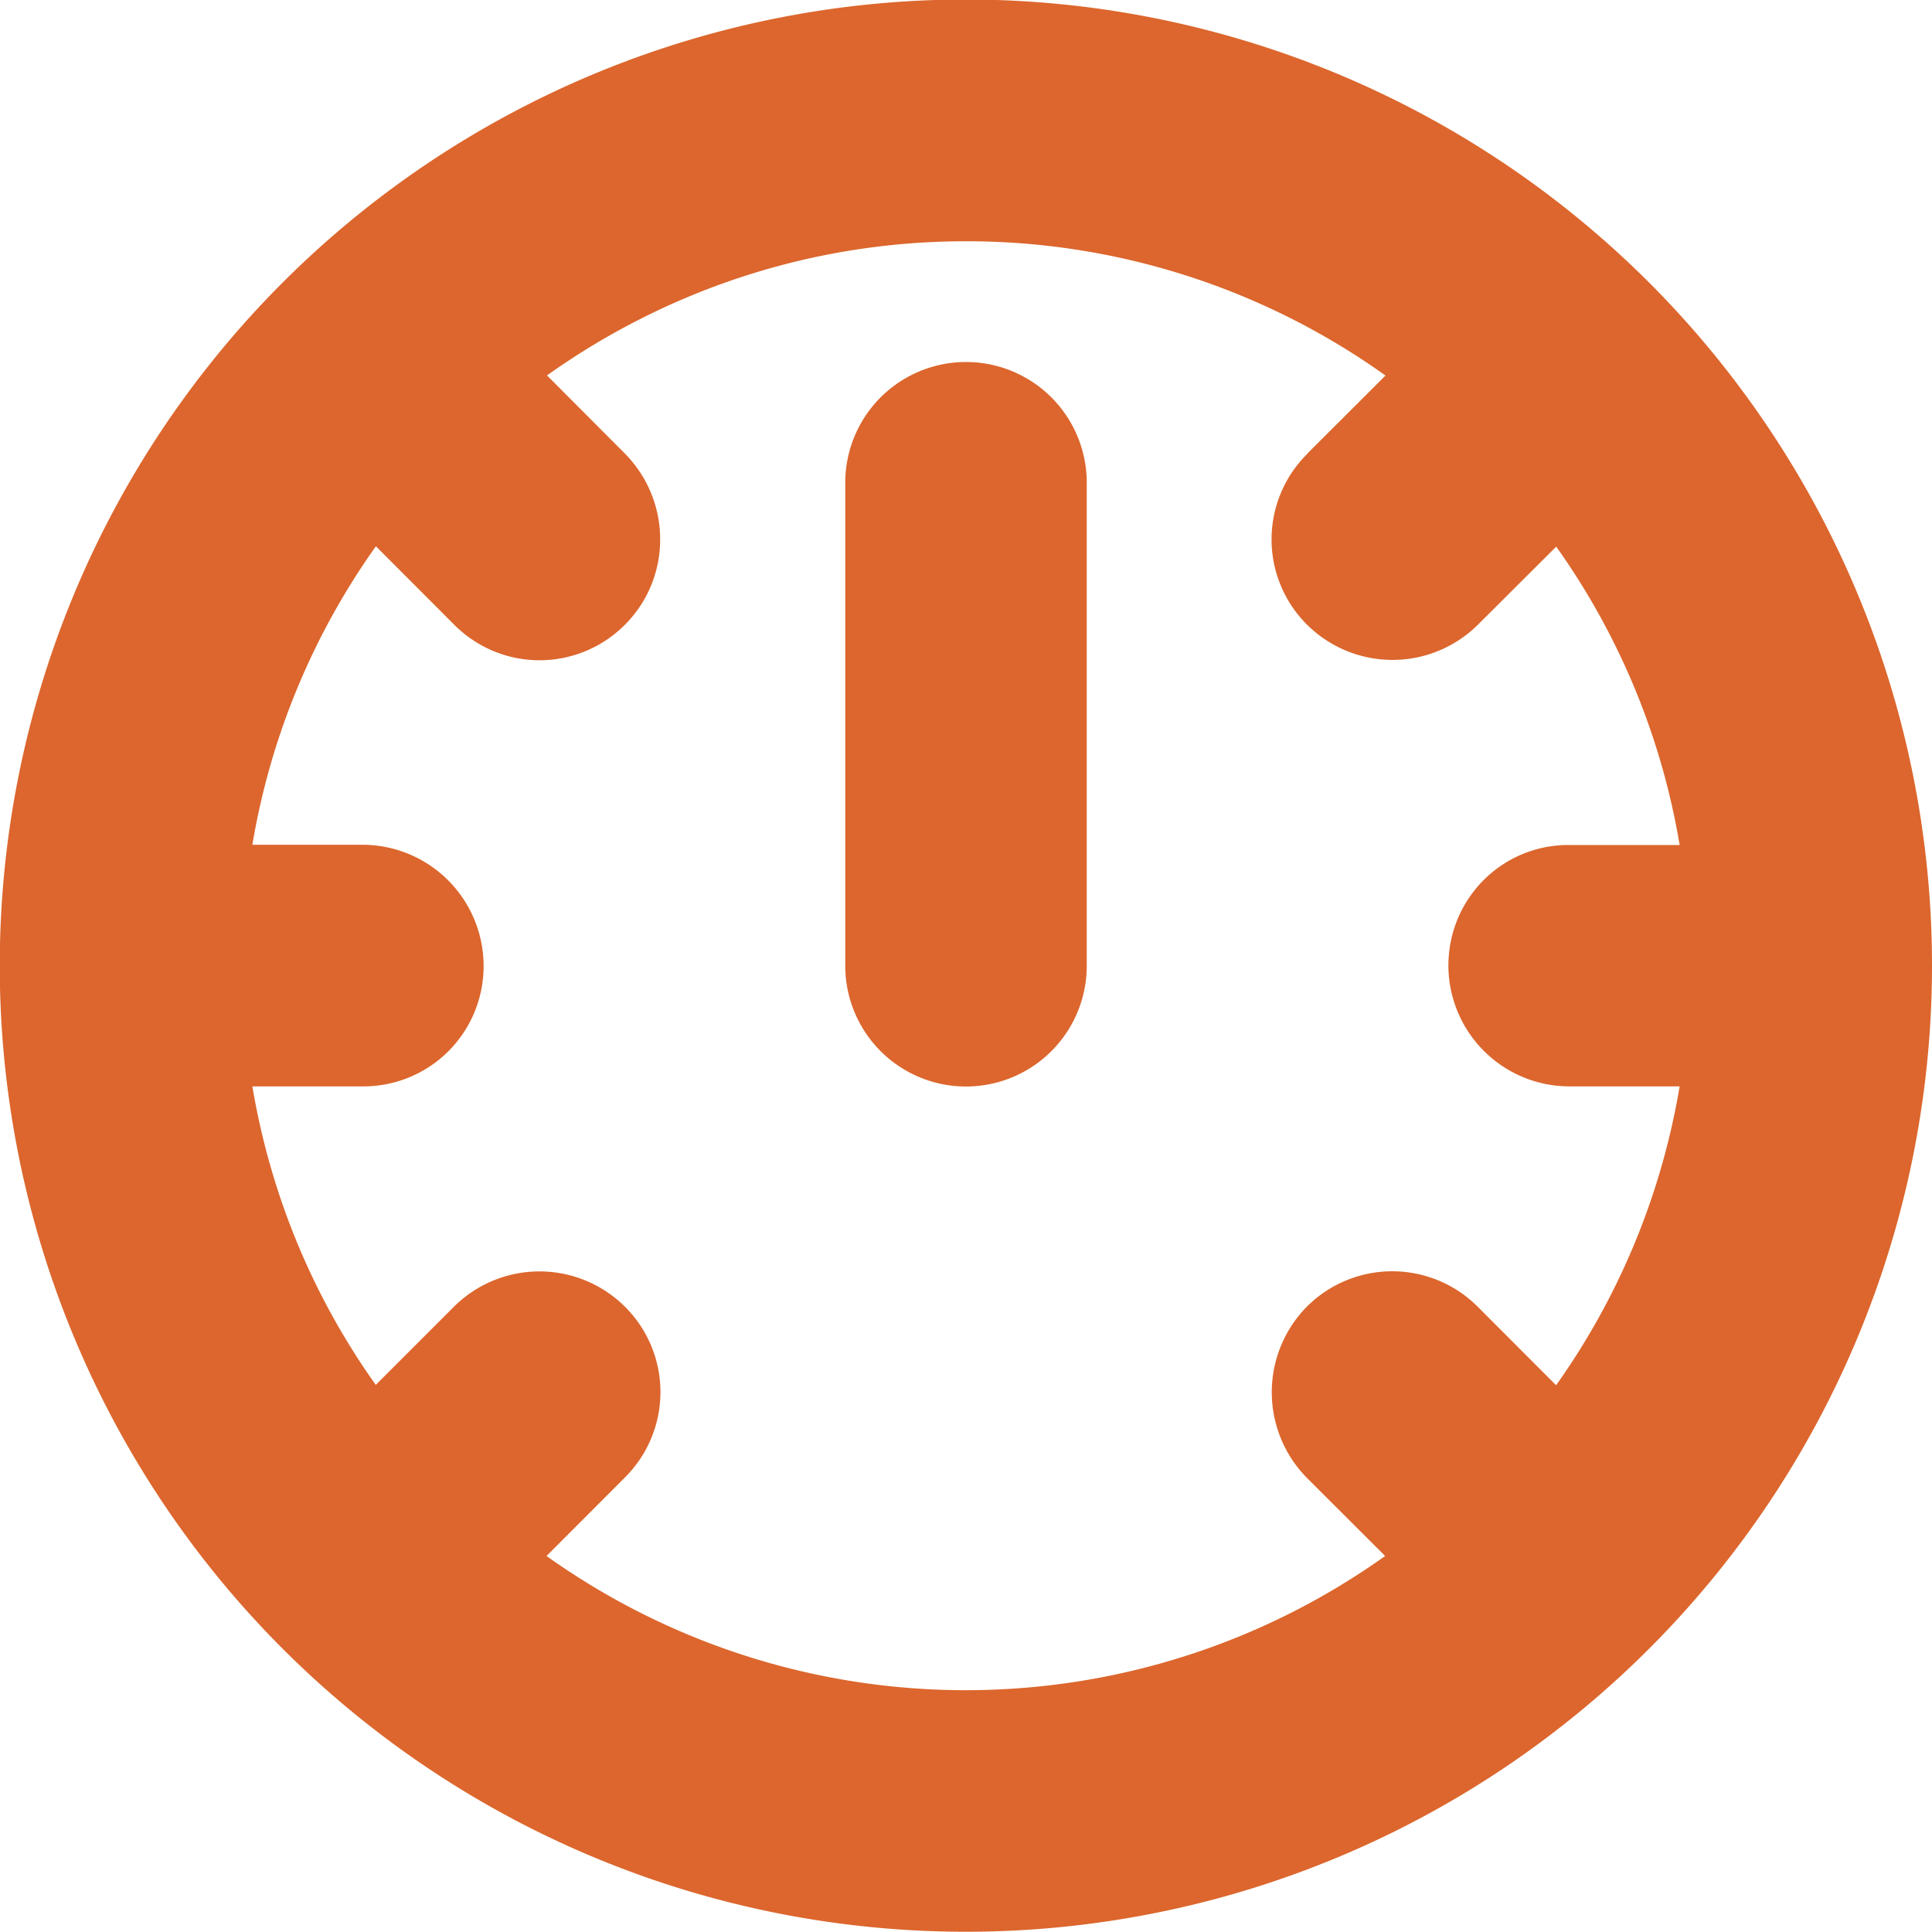 <svg xmlns="http://www.w3.org/2000/svg" width="16" height="16" viewBox="0 0 16 16"><path fill="#dc662d" d="M16 7.997a8.001 8.001 0 1 1-16.002 0 8.001 8.001 0 0 1 16.002 0zm-2.09 1H13a1.003 1.003 0 0 1-1.005-1c0-.552.442-.999.994-.999h.921a5.955 5.955 0 0 0-1.022-2.471l-.645.643a1.004 1.004 0 0 1-1.418.004.996.996 0 0 1-.004-1.41l.008-.01.645-.644A5.968 5.968 0 0 0 8 1.998c-1.295 0-2.49.414-3.47 1.111l.643.645c.39.393.394 1.028.002 1.42a.996.996 0 0 1-1.41.003l-.007-.007-.645-.646A5.963 5.963 0 0 0 2.09 6.996H3a1.004 1.004 0 0 1 1.005 1.001.995.995 0 0 1-.994 1H2.09c.153.91.508 1.75 1.022 2.472l.644-.644a1.004 1.004 0 0 1 1.419-.004.997.997 0 0 1 .004 1.411l-.008.008-.645.646a5.98 5.98 0 0 0 6.945 0l-.644-.643a1.01 1.01 0 0 1-.004-1.422 1 1 0 0 1 1.411-.003l.008.008.645.646a5.98 5.98 0 0 0 1.023-2.475zM9 3.998v4a.999.999 0 1 1-2 0v-4a1 1 0 1 1 2 0z"/></svg>